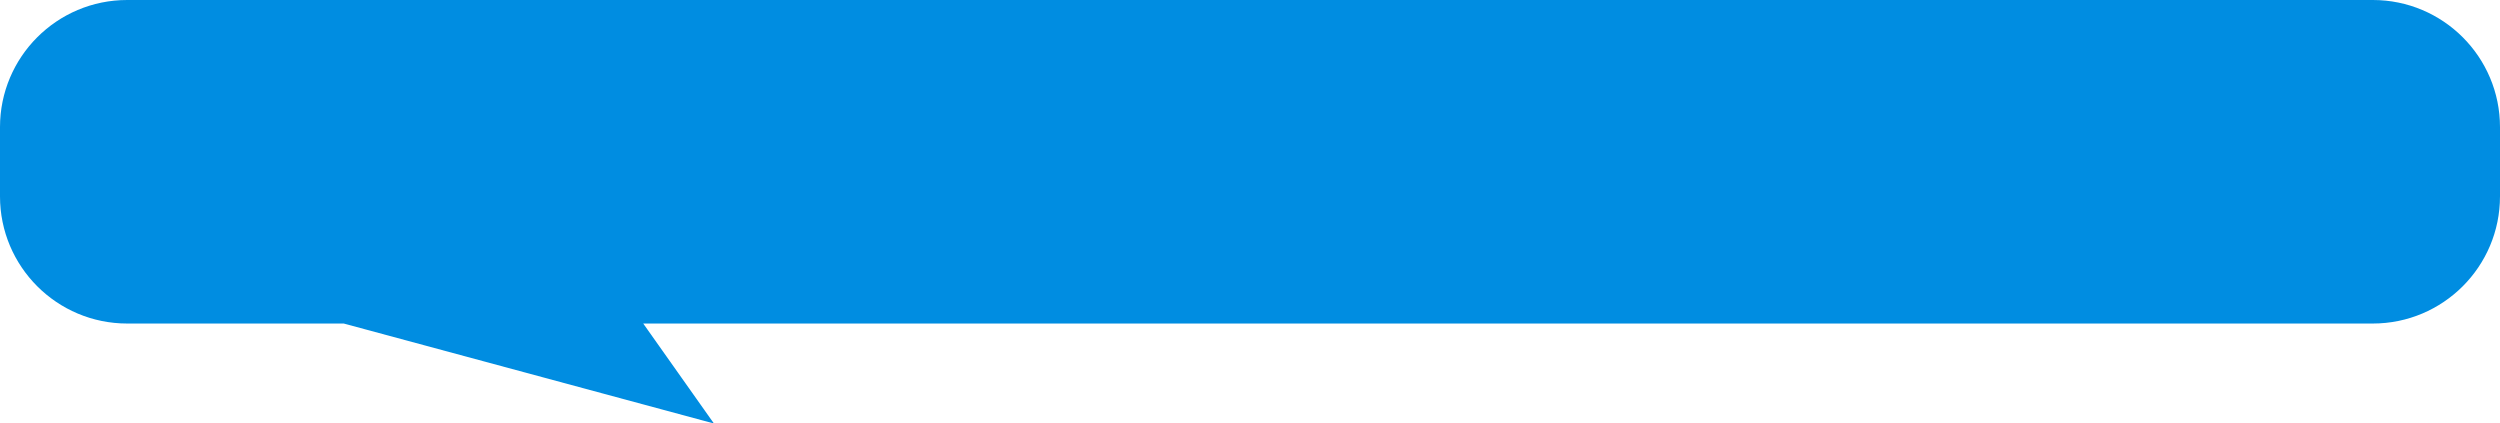 <svg viewBox="0 0 680 115.19" xmlns="http://www.w3.org/2000/svg"><path d="m645.4 0h-610.8c-19.11 0-34.6 15.49-34.6 34.6v18.8c0 19.11 15.49 34.6 34.6 34.6h58.9l100.69 27.19-19.23-27.19h470.44c19.11 0 34.6-15.49 34.6-34.6v-18.8c0-19.11-15.49-34.6-34.6-34.6z" fill="#008de1"/></svg>